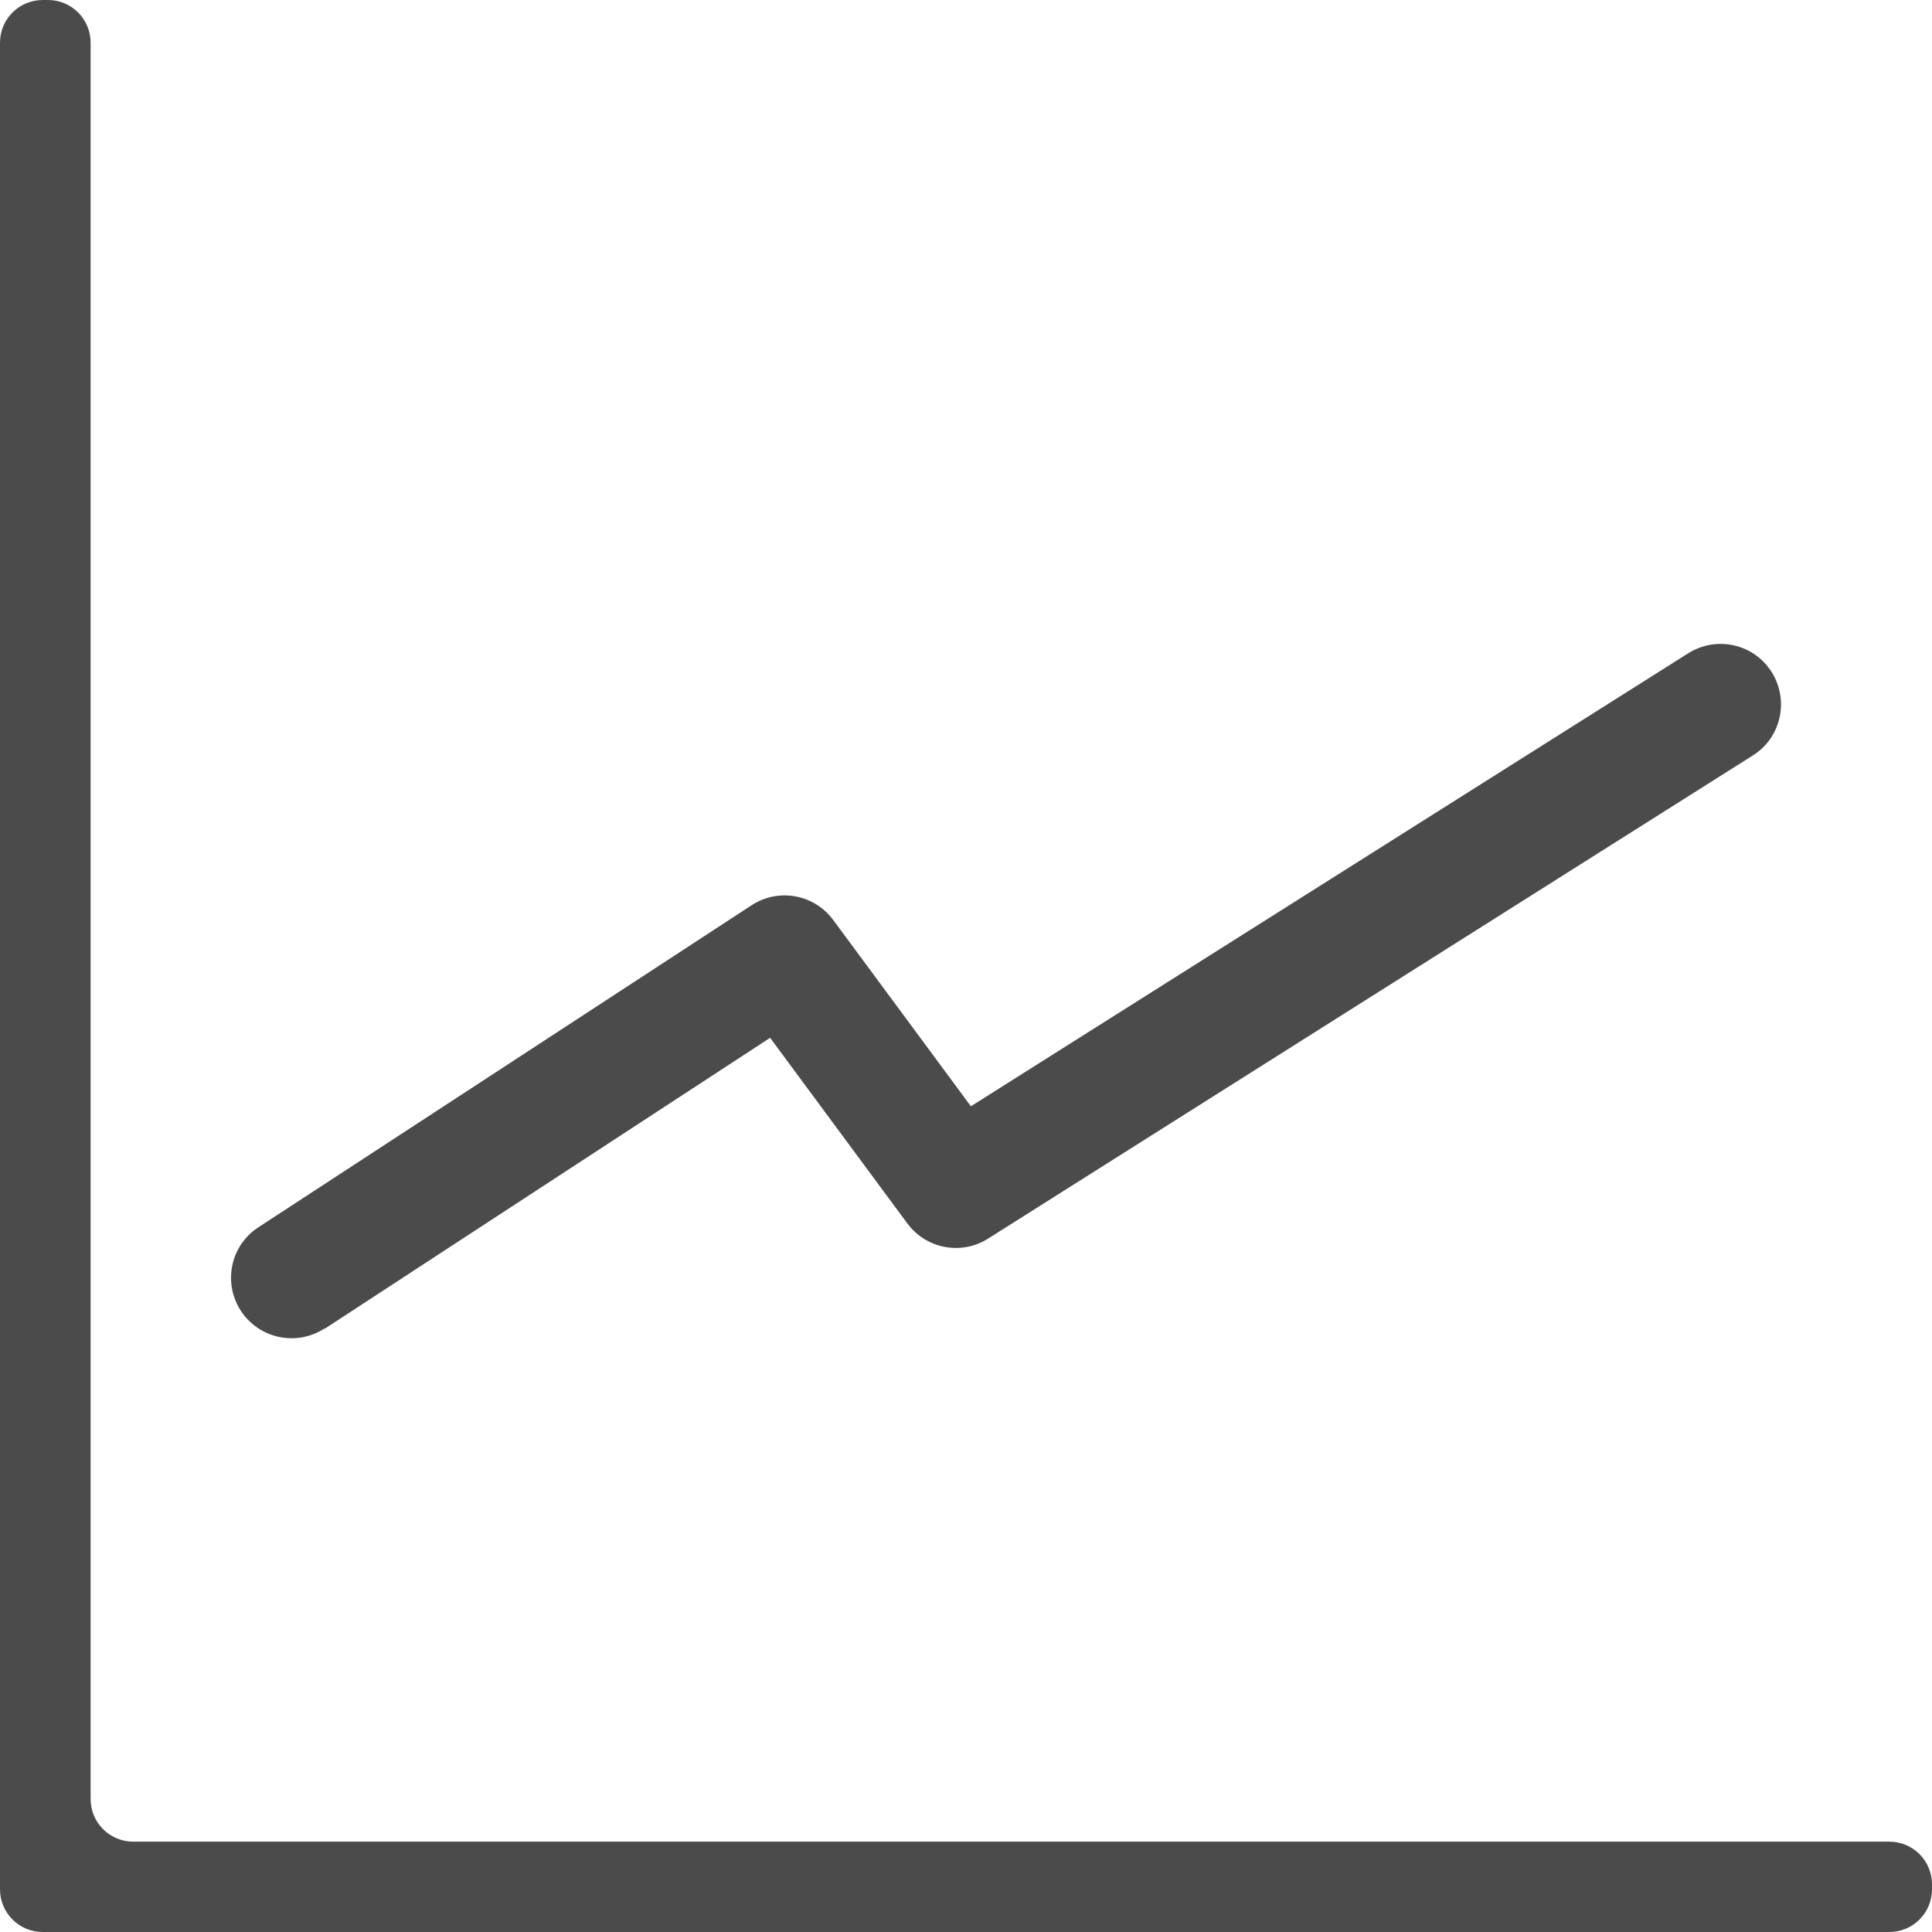 <?xml version="1.0" encoding="UTF-8"?>
<svg id="_レイヤー_2" data-name="レイヤー_2" xmlns="http://www.w3.org/2000/svg" viewBox="0 0 75.06 75.06">
  <defs>
    <style>
      .cls-1 {
        fill: #4b4b4b;
      }
    </style>
  </defs>
  <g id="_レイヤー_1-2" data-name="レイヤー_1">
    <g>
      <path class="cls-1" d="M73.4,71.55H5.18c-.92,0-1.66-.74-1.66-1.66V1.66c0-.92-.74-1.66-1.66-1.66h-.19C.74,0,0,.74,0,1.66v71.74c0,.92.74,1.66,1.66,1.66h71.74c.92,0,1.66-.74,1.66-1.66v-.19c0-.92-.74-1.66-1.66-1.66Z"/>
      <path class="cls-1" d="M12.62,51.62l17.3-11.3,5.33,7.21c.73.99,2.1,1.25,3.14.59l29.71-18.77c1.1-.69,1.42-2.14.73-3.24s-2.14-1.42-3.24-.73l-27.87,17.6-5.35-7.24c-.74-1-2.13-1.25-3.17-.57l-19.16,12.51c-1.09.71-1.39,2.16-.68,3.25.71,1.08,2.16,1.39,3.25.68Z"/>
    </g>
  </g>
</svg>